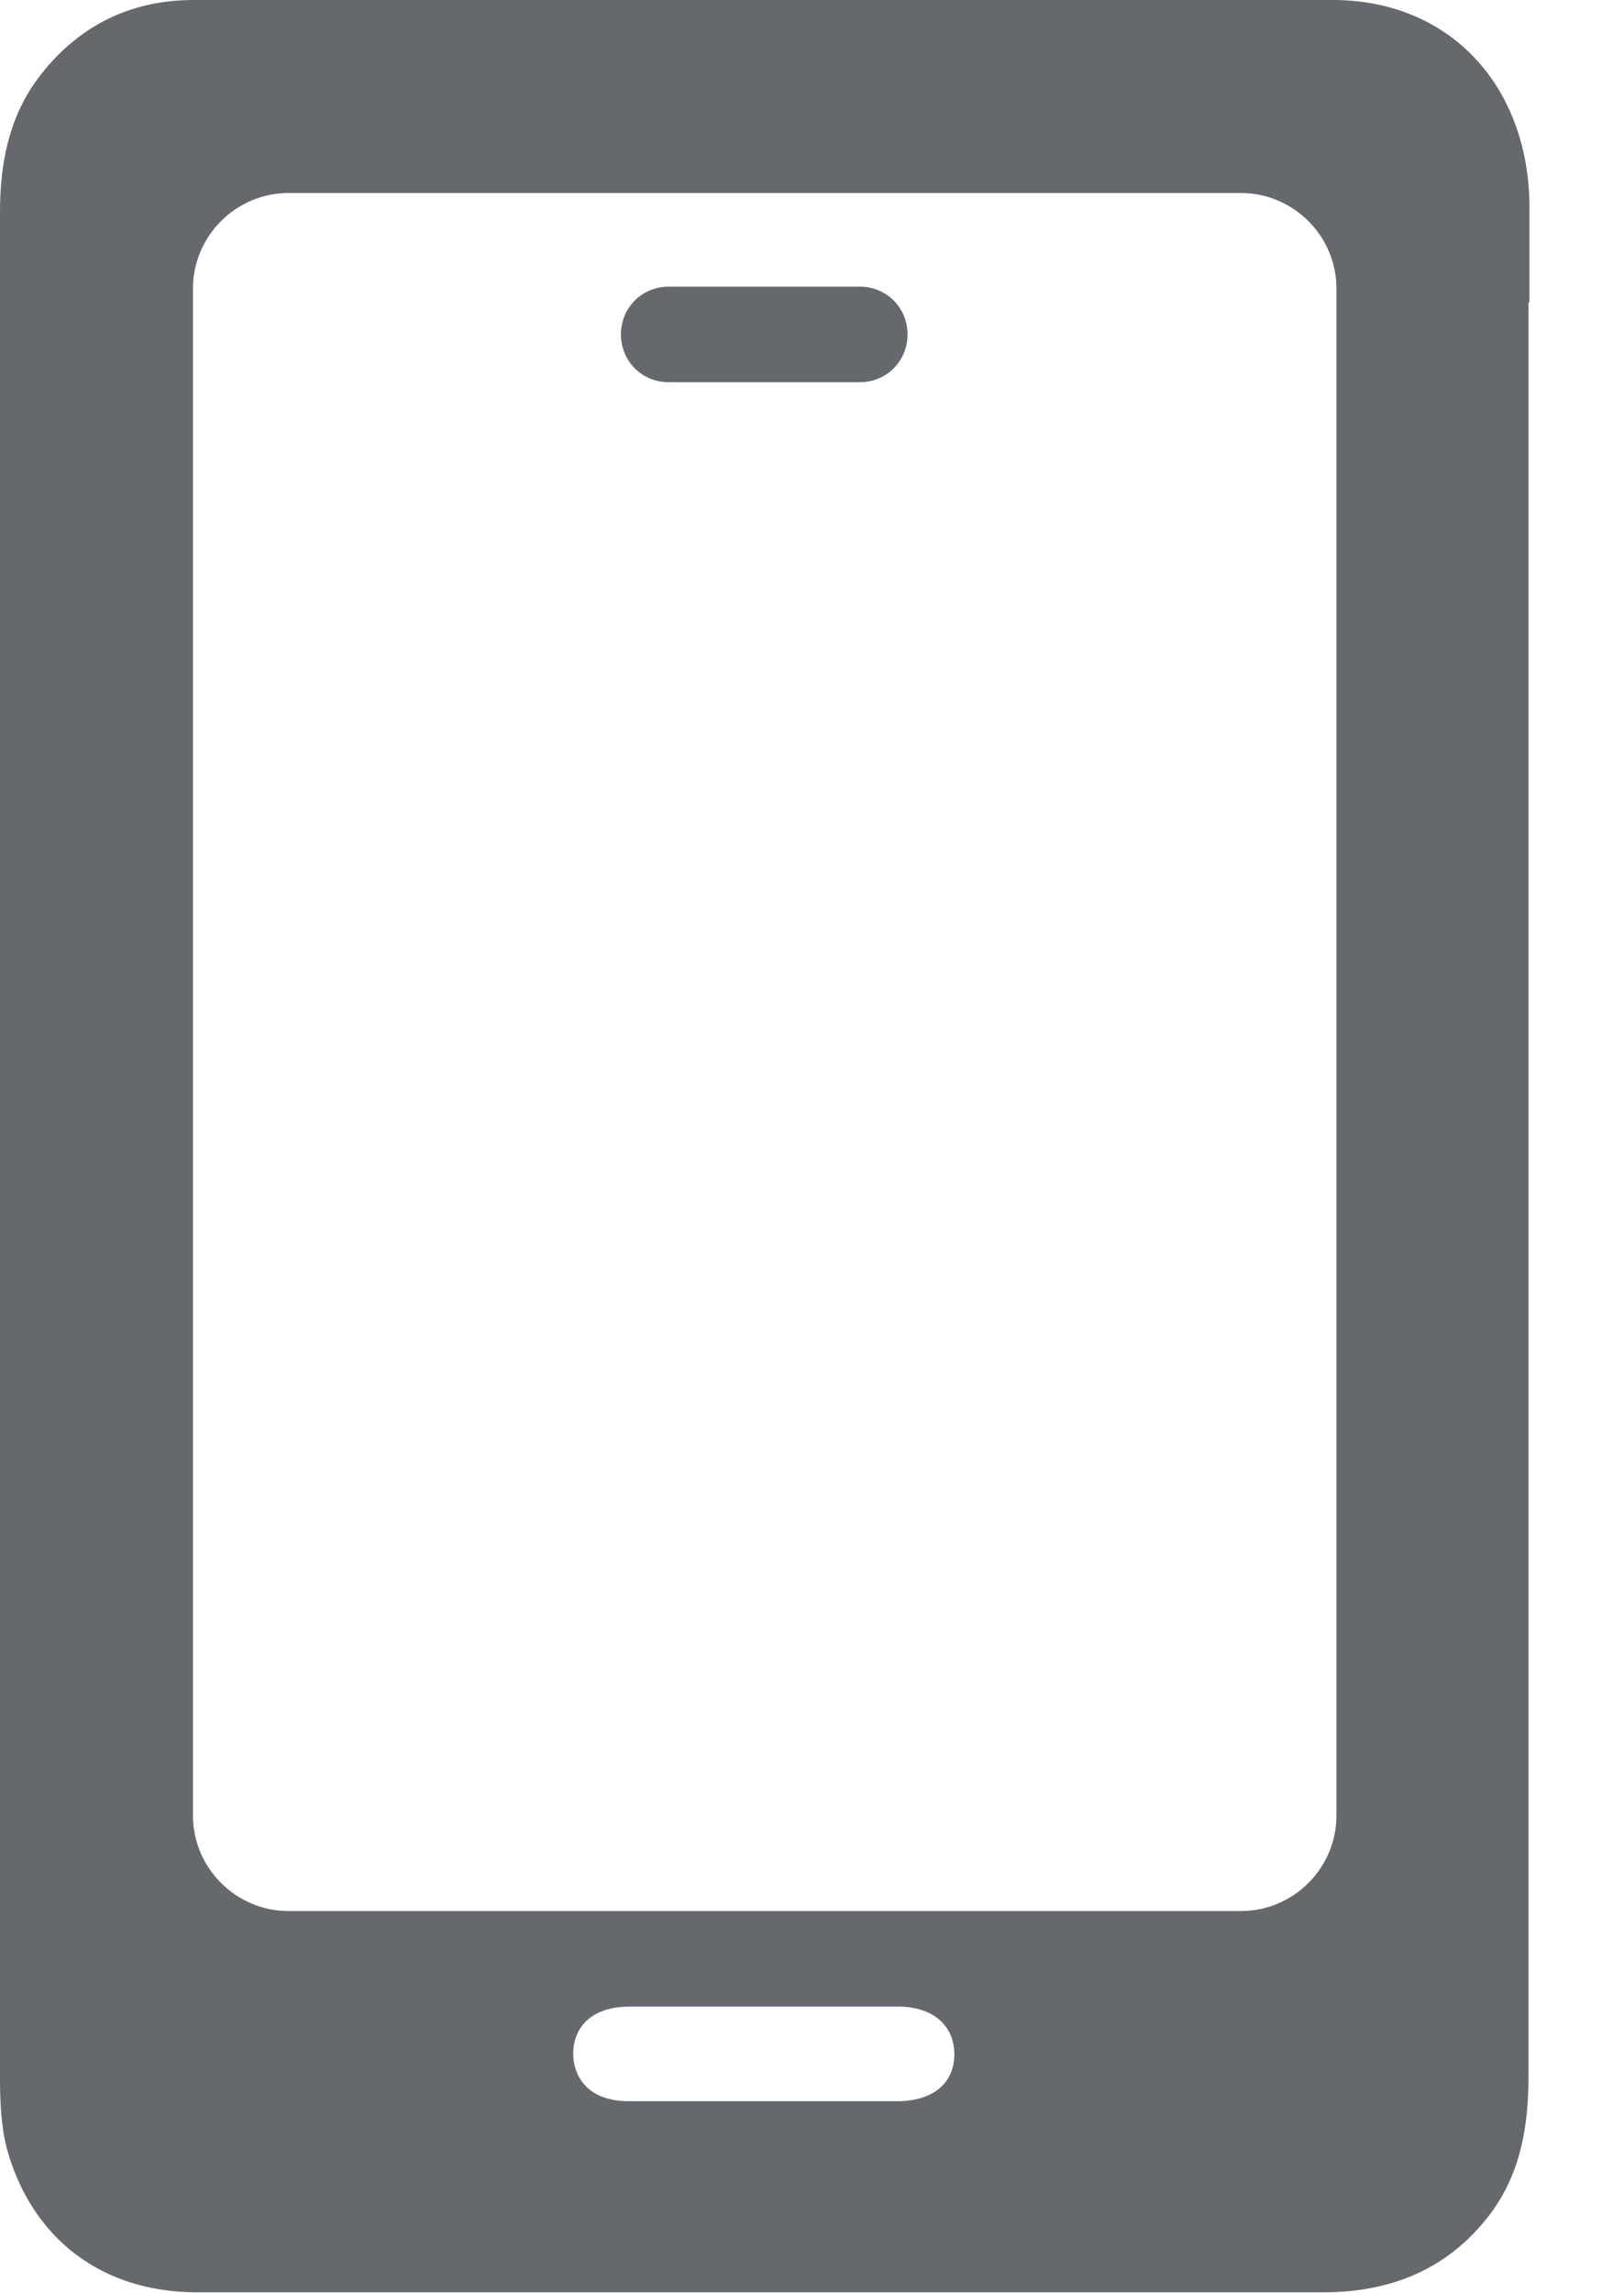 <svg width="17" height="24" viewBox="0 0 17 24" fill="none" xmlns="http://www.w3.org/2000/svg">
  <path d="M9 3H7C6.72 3 6.5 3.22 6.5 3.5C6.5 3.78 6.72 4 7 4H9C9.28 4 9.5 3.78 9.5 3.5C9.5 3.22 9.28 3 9 3Z" fill="#65686C" />
  <path d="M16.01 3.17C16.01 2.82 16.01 2.46 16.01 2.11C15.98 0.88 15.17 0.01 13.97 0C9.99 0 6.01 0 2.03 0C1.35 0 0.8 0.28 0.39 0.83C0.09 1.24 0 1.72 0 2.22C0 5.48 0 8.74 0 12C0 15.24 0 18.49 0 21.74C0 21.99 0.01 22.24 0.07 22.48C0.33 23.43 1.07 23.99 2.06 23.99C3.21 23.99 4.36 23.99 5.52 23.99C8.3 23.99 11.07 23.99 13.85 23.99C14.56 23.99 15.16 23.75 15.6 23.17C15.92 22.74 16 22.25 16 21.73C16 15.54 16 9.35 16 3.16L16.01 3.17ZM9.42 21.99C8.95 21.99 8.48 21.99 8 21.99C7.52 21.99 7.06 21.99 6.58 21.99C6.22 21.99 6.01 21.8 6 21.5C6 21.19 6.22 21 6.59 21C7.53 21 8.46 21 9.4 21C9.77 21 9.99 21.2 9.99 21.5C9.99 21.8 9.77 21.98 9.42 21.99ZM13.99 19C13.99 19.55 13.54 20 12.99 20H3.02C2.47 20 2.02 19.55 2.02 19V3.02C2.02 2.47 2.47 2.02 3.02 2.02H12.99C13.54 2.02 13.99 2.47 13.99 3.02V19Z" fill="#65686C" />
</svg>